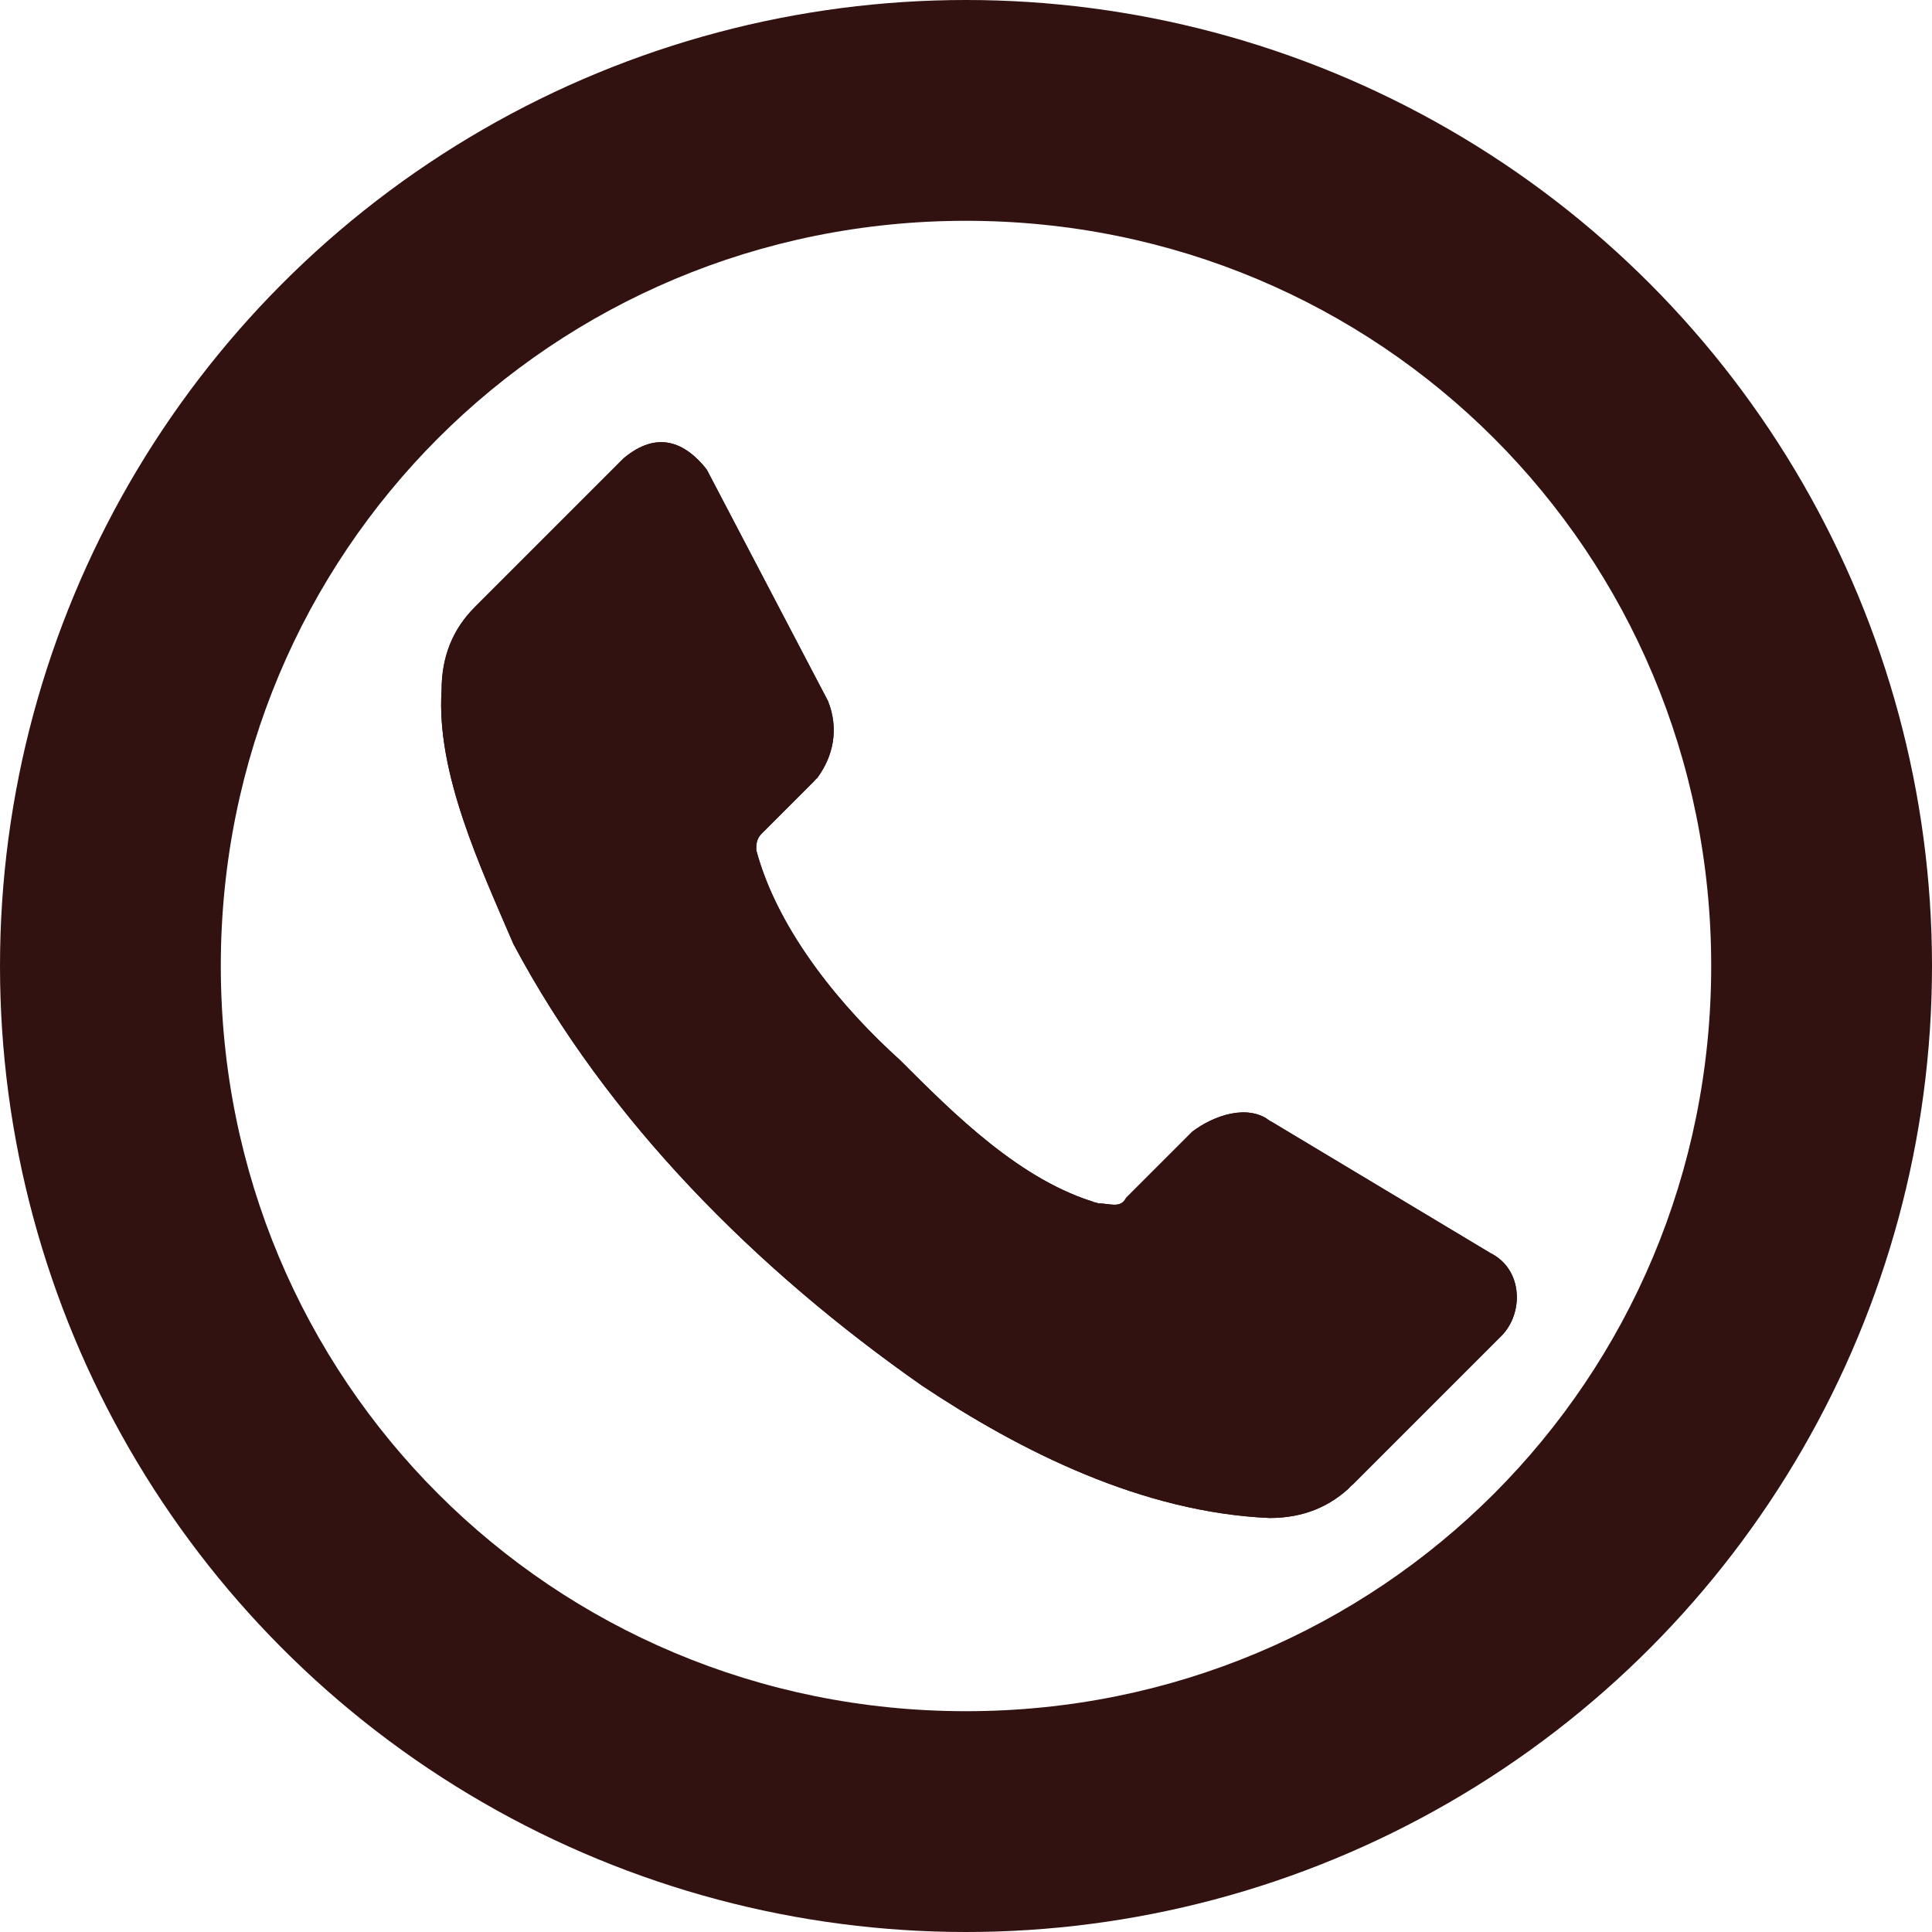 <?xml version="1.0" encoding="UTF-8"?> <!-- Generator: Adobe Illustrator 23.0.1, SVG Export Plug-In . SVG Version: 6.00 Build 0) --> <svg xmlns="http://www.w3.org/2000/svg" xmlns:xlink="http://www.w3.org/1999/xlink" id="Layer_1" x="0px" y="0px" viewBox="0 0 35 35" style="enable-background:new 0 0 35 35;" xml:space="preserve"> <style type="text/css"> .st0{fill:#321111;} .st1{clip-path:url(#SVGID_2_);fill:#321111;} .st2{clip-path:url(#SVGID_4_);fill:#321111;} </style> <path class="st0" d="M27.2,24.2l-2.7,2.7c-0.4,0.4-0.9,0.6-1.5,0.6c-2.3-0.1-4.5-1.2-6.3-2.4c-3-2.1-5.7-4.8-7.4-8 C8.7,15.7,7.9,14,8,12.5c0-0.6,0.2-1.1,0.6-1.5l2.7-2.7c0.6-0.5,1.1-0.3,1.5,0.2l2.2,4.2c0.2,0.5,0.1,1-0.2,1.4l-1,1 c-0.1,0.1-0.1,0.2-0.1,0.3c0.4,1.5,1.6,2.9,2.6,3.8c1,1,2.2,2.2,3.6,2.6c0.2,0,0.4,0.1,0.5-0.1l1.2-1.2c0.4-0.3,1-0.5,1.4-0.2h0 l4,2.4C27.6,23,27.6,23.8,27.2,24.2z"></path> <g> <defs> <path id="SVGID_1_" d="M27.2,24.2l-2.7,2.7c-0.4,0.4-0.9,0.6-1.5,0.6c-2.3-0.1-4.5-1.2-6.3-2.4c-3-2.1-5.7-4.8-7.4-8 C8.7,15.7,7.9,14,8,12.5c0-0.6,0.2-1.1,0.6-1.5l2.7-2.7c0.6-0.5,1.1-0.3,1.5,0.2l2.2,4.2c0.2,0.5,0.1,1-0.2,1.4l-1,1 c-0.1,0.1-0.1,0.2-0.1,0.3c0.4,1.5,1.6,2.9,2.6,3.8c1,1,2.2,2.2,3.6,2.6c0.2,0,0.4,0.1,0.5-0.1l1.2-1.2c0.4-0.3,1-0.5,1.4-0.2h0 l4,2.4C27.6,23,27.6,23.8,27.2,24.2z"></path> </defs> <clipPath id="SVGID_2_"> <use xlink:href="#SVGID_1_" style="overflow:visible;"></use> </clipPath> <path class="st1" d="M26.4,23.5C26.5,23.5,26.5,23.5,26.4,23.5C26.5,23.5,26.5,23.6,26.4,23.5C26.5,23.6,26.5,23.6,26.4,23.5 C26.5,23.6,26.5,23.6,26.4,23.5C26.5,23.5,26.5,23.5,26.4,23.5C26.5,23.5,26.5,23.5,26.4,23.5C26.5,23.5,26.5,23.5,26.4,23.5 l1.5,1.4c0.9-0.9,0.7-2.4-0.4-3.1L26.4,23.5z M22.5,21.2l4,2.4l1-1.7l-4-2.4L22.5,21.2z M23,21.3L23,21.3l0-2h0V21.3z M22.1,21.3 c0.1-0.1,0.2-0.1,0.3-0.1c0.1,0,0.1,0,0,0l1-1.7c-0.9-0.5-2-0.2-2.5,0.3L22.1,21.3z M21.1,22.4l1.2-1.2l-1.4-1.4L19.6,21L21.1,22.4 z M19.6,22.7c0.2,0,0.4,0.1,0.6,0.1c0.2,0,0.6-0.1,0.9-0.4L19.7,21c0.2-0.2,0.3-0.2,0.4-0.2c0,0,0.1,0,0,0L19.6,22.7z M15.5,20 c0.5,0.4,1.1,1.1,1.7,1.6c0.6,0.5,1.4,1,2.4,1.2l0.4-2c-0.5-0.1-1-0.4-1.5-0.8c-0.6-0.5-1-0.9-1.6-1.5L15.5,20z M12.7,15.6 c0.5,1.8,1.8,3.3,2.9,4.3l1.4-1.5c-1-0.9-2-2.1-2.3-3.4L12.7,15.6z M12.9,14.5c-0.2,0.2-0.3,0.5-0.3,0.9l2,0c0,0.1-0.1,0.2-0.1,0.3 L12.9,14.5z M14,13.4l-1,1l1.4,1.4l1-1L14,13.4z M14.1,13.1c0,0.1,0,0.1,0,0.1c0,0,0,0.1-0.1,0.1l1.4,1.4c0.6-0.6,0.9-1.6,0.4-2.5 L14.1,13.1z M11.9,9l2.2,4.2l1.8-0.9L13.7,8L11.9,9z M11.9,9C12,9,12,9,11.9,9C12,9,12,9,11.9,9C11.9,9,11.9,9,11.9,9 C11.9,9,11.9,9,11.9,9C11.8,9,11.8,8.9,11.9,9C11.9,9,11.9,9,11.9,9C11.9,9,11.9,9,11.9,9L13.6,8c-0.3-0.4-0.7-0.8-1.3-1 c-0.6-0.1-1.2,0.1-1.7,0.5L11.9,9z M9.2,11.7L12,9l-1.4-1.4l-2.7,2.7L9.2,11.7z M9,12.5c0-0.4,0.1-0.7,0.2-0.8l-1.4-1.5 C7.2,10.9,7,11.8,7,12.5L9,12.5z M10.2,16.6c-0.7-1.4-1.3-2.9-1.2-4.1l-2-0.1c-0.1,1.8,0.8,3.7,1.4,5.1L10.2,16.6z M17.3,24.3 c-2.9-2.1-5.5-4.6-7.1-7.7l-1.8,0.9c1.8,3.4,4.6,6.2,7.7,8.4L17.3,24.3z M23,26.5c-2-0.1-4-1.1-5.8-2.2l-1.1,1.7 c1.8,1.2,4.2,2.5,6.8,2.5L23,26.5z M23.7,26.2c-0.2,0.2-0.4,0.3-0.8,0.3l0,2c0.7,0,1.5-0.2,2.2-0.9L23.7,26.2z M26.5,23.5l-2.7,2.7 l1.4,1.4l2.7-2.7L26.5,23.5z M27,22.7l0.5-0.8l0,0l0,0L27,22.7z M23,20.3l0.5-0.9l-0.2-0.1H23V20.3z M23,20.3l-0.5,0.9l0.2,0.1H23 V20.3z M21.5,20.5l-0.6-0.8l-0.1,0l-0.1,0.1L21.5,20.5z M20.4,21.7l0.7,0.7l0,0l0,0L20.4,21.7z M19.8,21.8l0.3-1l0,0l0,0L19.8,21.8 z M16.2,19.2l0.7-0.7l0,0L16.2,19.2z M13.6,15.4l-1,0l0,0.1l0,0.1L13.6,15.4z M13.7,15.1L13,14.4L13,14.4l0,0.1L13.7,15.1z M14.7,14.1l0.7,0.7l0,0L14.7,14.1z M15,12.7l0.9-0.4l0,0l0,0L15,12.7z M12.8,8.5L13.7,8l0,0l0,0L12.8,8.5z M11.3,8.3l-0.6-0.8l0,0 l0,0L11.3,8.3z M8.5,11l0.7,0.7l0,0l0,0L8.5,11z M8,12.5l1,0l0,0l0,0L8,12.5z M9.3,17.1l-0.9,0.4l0,0l0,0L9.3,17.1z M16.7,25.1 l-0.6,0.8l0,0l0,0L16.7,25.1z M23,27.5l0,1l0,0l0,0L23,27.5z M24.4,26.9l-0.7-0.7l0,0l0,0L24.4,26.9z M27.2,24.2l0.7,0.7l0,0l0,0 L27.2,24.2z"></path> </g> <g> <defs> <circle id="SVGID_3_" cx="17.5" cy="17.5" r="17.5"></circle> </defs> <clipPath id="SVGID_4_"> <use xlink:href="#SVGID_3_" style="overflow:visible;"></use> </clipPath> <path class="st2" d="M17.5,4C25,4,31,10,31,17.5h8C39,5.6,29.4-4,17.5-4V4z M4,17.5C4,10,10,4,17.5,4v-8C5.6-4-4,5.6-4,17.5H4z M17.5,31C10,31,4,25,4,17.5h-8C-4,29.4,5.6,39,17.5,39V31z M31,17.5C31,25,25,31,17.5,31v8C29.4,39,39,29.4,39,17.5H31z"></path> </g> </svg> 